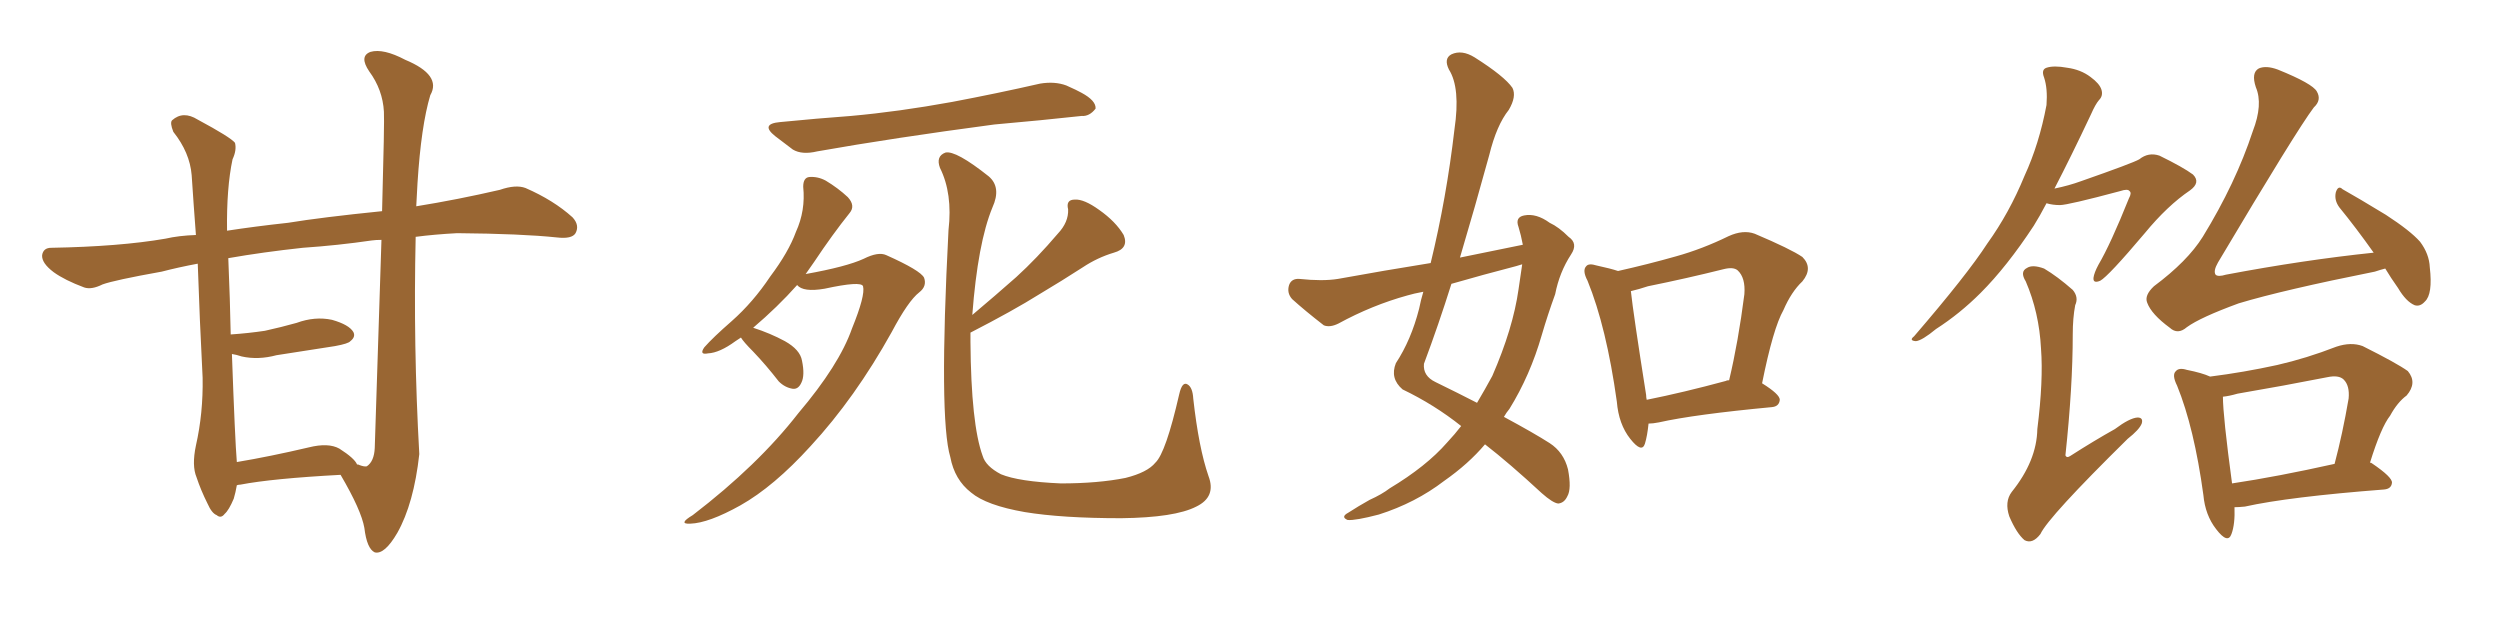 <svg xmlns="http://www.w3.org/2000/svg" xmlns:xlink="http://www.w3.org/1999/xlink" width="600" height="150"><path fill="#996633" padding="10" d="M81.74 113.96L81.74 113.96Q65.33 114.84 57.71 116.31L57.71 116.31Q57.28 116.31 56.84 116.46L56.84 116.46Q56.54 118.21 56.10 119.68L56.10 119.68Q54.93 122.46 53.91 123.34L53.91 123.34Q53.03 124.51 52.00 123.63L52.00 123.63Q50.83 123.19 49.80 120.85L49.80 120.85Q48.19 117.63 47.17 114.55L47.17 114.55Q46.00 111.77 47.02 106.93L47.02 106.93Q48.78 99.17 48.63 90.67L48.63 90.67Q47.90 76.46 47.46 63.28L47.46 63.28Q42.77 64.16 38.82 65.19L38.82 65.19Q27.39 67.24 24.61 68.26L24.61 68.26Q21.97 69.58 20.21 68.99L20.21 68.99Q15.53 67.24 12.89 65.33L12.89 65.33Q9.96 63.13 10.11 61.23L10.11 61.23Q10.40 59.47 12.30 59.47L12.30 59.47Q28.71 59.18 39.70 57.28L39.70 57.28Q42.92 56.54 47.02 56.40L47.02 56.40Q46.44 48.78 46.00 42.04L46.00 42.04Q45.56 36.62 41.60 31.64L41.60 31.64Q40.72 29.44 41.31 28.86L41.31 28.86Q43.95 26.51 47.46 28.71L47.46 28.71Q55.37 32.96 56.40 34.28L56.40 34.28Q56.84 36.04 55.81 38.23L55.81 38.23Q54.35 45.12 54.49 55.37L54.49 55.37Q61.08 54.35 69.14 53.47L69.14 53.47Q77.20 52.15 91.70 50.68L91.70 50.68Q92.29 29.15 92.14 26.81L92.14 26.81Q91.85 21.53 88.62 17.14L88.62 17.14Q86.13 13.48 88.92 12.45L88.92 12.45Q91.99 11.57 97.27 14.36L97.27 14.36Q106.05 18.02 103.27 22.85L103.27 22.85Q101.07 30.18 100.20 43.95L100.20 43.95Q100.05 46.73 99.90 49.51L99.90 49.51Q109.86 47.90 119.97 45.56L119.97 45.56Q123.78 44.24 126.12 45.12L126.12 45.12Q132.86 48.05 137.40 52.15L137.40 52.15Q139.16 54.05 138.13 55.96L138.13 55.96Q137.26 57.42 133.59 56.98L133.59 56.98Q125.24 56.10 109.72 55.96L109.72 55.96Q104.30 56.25 99.76 56.84L99.76 56.84Q99.17 82.91 100.63 108.98L100.63 108.98Q99.32 120.85 95.36 127.88L95.36 127.88Q92.29 133.15 89.94 132.57L89.94 132.57Q88.04 131.69 87.45 126.71L87.45 126.71Q86.72 122.46 81.74 113.96ZM89.94 107.52L89.94 107.52L89.94 107.52Q90.97 76.61 91.55 57.57L91.55 57.57Q90.23 57.57 89.21 57.71L89.21 57.71Q81.15 58.89 72.66 59.47L72.66 59.47Q63.13 60.50 54.79 61.96L54.79 61.96Q55.22 72.22 55.37 80.27L55.37 80.27Q59.62 79.98 63.57 79.39L63.57 79.39Q67.53 78.52 71.19 77.49L71.19 77.49Q75.59 75.88 79.69 76.76L79.69 76.76Q83.79 77.93 84.81 79.69L84.81 79.69Q85.40 80.86 84.08 81.88L84.08 81.88Q83.64 82.47 80.42 83.06L80.42 83.06Q73.10 84.23 66.36 85.25L66.36 85.25Q61.96 86.43 58.01 85.55L58.01 85.55Q56.69 85.11 55.66 84.96L55.66 84.96Q56.40 105.62 56.84 110.89L56.84 110.89Q64.75 109.57 74.12 107.37L74.12 107.37Q78.81 106.20 81.45 107.67L81.45 107.67Q85.11 110.01 85.69 111.47L85.69 111.47Q86.13 111.47 86.28 111.62L86.28 111.62Q87.45 112.06 88.04 111.91L88.04 111.91Q89.79 110.74 89.94 107.52ZM187.21 29.30L187.21 29.30Q196.14 28.42 204.20 27.83L204.20 27.83Q215.63 26.81 228.52 24.46L228.52 24.46Q239.36 22.41 249.61 20.07L249.61 20.07Q253.13 19.48 255.91 20.51L255.91 20.51Q258.54 21.68 259.57 22.27L259.57 22.27Q263.09 24.17 262.94 26.07L262.94 26.07Q261.47 27.98 259.57 27.83L259.57 27.83Q250.20 28.86 238.62 29.88L238.62 29.88Q214.31 33.11 196.14 36.33L196.14 36.33Q192.48 37.21 190.28 35.89L190.28 35.89Q187.94 34.13 186.04 32.67L186.04 32.67Q182.37 29.74 187.21 29.30ZM177.83 81.01L177.83 81.01Q177.10 81.45 176.51 81.88L176.51 81.88Q172.71 84.67 169.92 84.81L169.92 84.81Q167.72 85.25 169.04 83.35L169.04 83.35Q171.09 81.01 175.63 77.05L175.63 77.05Q180.76 72.51 184.86 66.36L184.86 66.36Q189.26 60.50 191.02 55.66L191.02 55.66Q193.36 50.54 192.77 44.82L192.77 44.82Q192.77 42.63 194.24 42.48L194.24 42.48Q196.29 42.33 198.19 43.36L198.19 43.36Q201.12 45.12 203.47 47.31L203.47 47.31Q205.37 49.37 203.91 51.12L203.91 51.12Q199.80 56.25 195.41 62.84L195.41 62.84Q194.38 64.31 193.36 65.77L193.36 65.77Q203.17 64.01 207.28 62.11L207.28 62.11Q210.79 60.35 212.70 61.23L212.70 61.23Q220.90 64.89 221.78 66.65L221.78 66.65Q222.51 68.70 220.61 70.17L220.61 70.17Q217.97 72.22 214.01 79.69L214.01 79.69Q205.22 95.51 194.53 107.08L194.53 107.08Q185.74 116.75 177.69 121.29L177.69 121.29Q170.07 125.54 165.67 125.68L165.67 125.68Q162.60 125.83 166.26 123.63L166.26 123.63Q181.93 111.62 191.60 99.17L191.60 99.17Q201.42 87.60 204.49 78.81L204.49 78.81Q207.71 70.90 207.13 68.70L207.13 68.70Q206.69 67.38 197.90 69.29L197.90 69.29Q192.77 70.17 191.31 68.41L191.31 68.41Q186.62 73.68 180.76 78.66L180.76 78.66Q184.86 79.98 188.38 81.88L188.38 81.88Q192.04 83.94 192.48 86.57L192.48 86.57Q193.21 90.09 192.33 91.85L192.33 91.85Q191.60 93.46 190.28 93.31L190.28 93.31Q188.38 93.02 186.91 91.55L186.91 91.55Q183.84 87.60 180.76 84.38L180.76 84.38Q178.42 82.03 177.83 81.01ZM232.91 79.83L232.91 79.83L232.91 79.83Q232.91 81.01 232.91 82.03L232.91 82.03Q233.06 101.81 235.84 109.42L235.84 109.42Q236.57 111.91 240.23 113.82L240.23 113.82Q244.48 115.58 254.59 116.02L254.59 116.02Q263.53 116.02 270.12 114.70L270.12 114.70Q275.39 113.38 277.29 111.04L277.29 111.04Q279.79 108.69 283.01 94.63L283.01 94.63Q283.74 91.41 285.06 92.29L285.06 92.29Q286.23 93.02 286.38 95.65L286.38 95.65Q287.70 107.52 290.04 114.26L290.04 114.26Q291.94 119.24 287.11 121.58L287.11 121.58Q281.98 124.22 269.09 124.37L269.09 124.37Q254.88 124.37 245.95 122.90L245.95 122.90Q236.72 121.29 233.06 118.21L233.06 118.21Q229.10 115.14 228.08 109.72L228.08 109.72Q225.29 100.49 227.64 55.22L227.64 55.22Q228.66 46.44 225.59 40.28L225.59 40.28Q224.56 37.50 226.90 36.62L226.90 36.62Q229.39 36.04 237.30 42.33L237.30 42.33Q240.38 44.97 238.18 49.80L238.18 49.80Q234.67 58.30 233.35 75.59L233.35 75.59Q238.92 70.90 243.90 66.50L243.90 66.50Q248.88 61.96 253.86 56.10L253.86 56.10Q256.49 53.32 256.35 50.24L256.35 50.24Q255.76 47.90 257.96 47.90L257.96 47.90Q260.16 47.75 263.82 50.39L263.82 50.39Q267.77 53.17 269.68 56.40L269.68 56.40Q271.00 59.62 267.33 60.64L267.33 60.64Q263.38 61.82 259.86 64.16L259.86 64.16Q254.88 67.38 249.46 70.61L249.46 70.61Q243.16 74.56 232.91 79.83ZM365.48 58.74L365.48 58.74Q365.04 56.40 364.45 54.49L364.45 54.49Q363.57 52.15 365.77 51.71L365.77 51.71Q368.70 51.12 371.92 53.47L371.92 53.47Q374.12 54.49 376.46 56.84L376.46 56.84Q378.81 58.45 377.05 61.08L377.05 61.08Q374.27 65.33 373.24 70.61L373.24 70.61Q371.48 75.44 370.02 80.42L370.02 80.42Q367.24 90.09 362.26 98.14L362.26 98.14Q361.52 99.02 360.94 100.05L360.94 100.05Q368.26 104.00 371.92 106.35L371.92 106.35Q375.29 108.54 376.32 112.65L376.32 112.65Q377.20 117.33 376.17 119.09L376.17 119.09Q375.44 120.70 373.97 120.85L373.97 120.85Q372.66 120.70 370.02 118.36L370.02 118.36Q362.26 111.18 356.40 106.64L356.40 106.64Q352.44 111.33 346.58 115.43L346.58 115.43Q339.70 120.70 330.91 123.49L330.91 123.49Q325.34 124.95 323.44 124.80L323.44 124.80Q321.68 124.07 323.58 123.05L323.58 123.05Q326.07 121.44 328.71 119.97L328.71 119.97Q331.64 118.65 333.54 117.19L333.54 117.19Q342.33 111.91 347.31 106.20L347.31 106.20Q349.22 104.15 350.68 102.25L350.68 102.25Q344.24 97.12 336.62 93.46L336.62 93.46Q333.54 90.82 335.01 87.16L335.01 87.16Q338.67 81.59 340.58 74.12L340.58 74.12Q341.02 71.92 341.60 70.02L341.60 70.02Q339.26 70.46 337.79 70.90L337.79 70.90Q329.30 73.24 321.24 77.64L321.24 77.64Q319.19 78.66 317.72 78.08L317.72 78.08Q313.18 74.56 310.11 71.78L310.11 71.78Q308.79 70.31 309.38 68.41L309.38 68.41Q309.96 66.80 311.87 66.94L311.87 66.94Q317.43 67.53 321.09 66.94L321.09 66.94Q332.37 64.89 343.36 63.13L343.36 63.13Q347.17 47.46 349.07 31.05L349.07 31.05Q350.54 21.09 347.75 16.70L347.75 16.70Q346.44 14.06 348.34 13.04L348.34 13.04Q350.83 11.87 353.91 13.77L353.91 13.77Q361.08 18.31 362.99 21.09L362.99 21.09Q364.01 23.14 362.11 26.37L362.11 26.37Q359.18 30.03 357.42 37.21L357.42 37.21Q354.05 49.51 350.39 61.82L350.39 61.82Q358.30 60.21 365.48 58.74ZM363.87 63.87L363.87 63.87Q355.96 65.92 348.34 68.12L348.34 68.12Q345.26 77.93 341.75 87.30L341.75 87.30Q341.46 90.23 344.53 91.70L344.53 91.70Q349.95 94.34 354.49 96.68L354.49 96.68Q356.40 93.46 358.15 90.23L358.15 90.23Q363.13 78.81 364.45 69.43L364.45 69.43Q364.89 66.21 365.33 63.43L365.33 63.43Q364.45 63.72 363.87 63.87ZM395.65 101.66L395.65 101.66Q395.36 104.59 394.78 106.49L394.78 106.49Q394.04 108.84 391.26 105.32L391.26 105.32Q388.48 101.81 388.04 96.39L388.04 96.39Q385.55 78.52 381.01 67.38L381.01 67.38Q379.69 64.89 380.71 63.87L380.71 63.87Q381.30 63.13 383.20 63.72L383.20 63.72Q386.57 64.45 388.33 65.04L388.33 65.04Q395.51 63.43 402.25 61.52L402.25 61.52Q408.54 59.77 414.84 56.69L414.84 56.69Q418.36 55.08 421.14 56.10L421.14 56.10Q429.79 59.77 432.57 61.67L432.57 61.67Q435.21 64.31 432.57 67.53L432.57 67.53Q429.93 70.02 428.03 74.41L428.03 74.41Q425.54 78.81 422.90 91.99L422.90 91.99Q427.15 94.63 427.15 95.95L427.15 95.95Q427.00 97.56 425.24 97.71L425.24 97.71Q406.64 99.46 398.14 101.37L398.14 101.37Q396.68 101.66 395.65 101.66ZM414.26 91.41L414.26 91.41L414.26 91.41Q414.40 91.26 414.99 91.26L414.99 91.26Q417.19 82.03 418.65 70.61L418.65 70.61Q418.95 66.65 417.04 64.89L417.04 64.89Q416.02 64.01 413.67 64.60L413.67 64.60Q404.88 66.80 395.51 68.70L395.51 68.70Q393.31 69.43 391.41 69.87L391.41 69.87Q391.99 75.29 395.07 94.78L395.07 94.78Q395.07 95.36 395.21 95.95L395.21 95.95Q404.00 94.19 414.26 91.41ZM572.46 64.45L572.46 64.45Q571.29 64.75 569.97 65.19L569.97 65.19Q548.00 69.58 537.30 72.80L537.30 72.80Q528.08 76.17 524.85 78.52L524.85 78.52Q522.66 80.42 520.75 78.66L520.75 78.66Q516.36 75.44 515.33 72.66L515.33 72.66Q514.60 70.90 516.94 68.70L516.94 68.70Q525 62.70 528.66 56.84L528.66 56.84Q536.57 43.95 540.67 31.49L540.67 31.49Q543.16 25.05 541.41 20.95L541.41 20.95Q540.23 17.43 542.14 16.41L542.14 16.41Q543.90 15.67 546.68 16.70L546.68 16.70Q555.03 20.07 556.05 21.97L556.05 21.97Q557.23 24.02 555.32 25.78L555.32 25.78Q551.22 31.20 532.32 62.99L532.32 62.99Q531.15 65.04 531.74 65.92L531.74 65.92Q532.32 66.50 534.23 65.92L534.23 65.92Q552.83 62.40 569.68 60.64L569.68 60.64Q565.43 54.64 561.47 49.80L561.47 49.80Q560.16 48.05 560.60 46.14L560.60 46.14Q561.18 44.38 562.21 45.41L562.21 45.41Q565.87 47.46 572.61 51.56L572.61 51.56Q578.47 55.37 580.81 58.01L580.81 58.01Q583.01 60.94 583.15 64.16L583.15 64.16Q583.89 70.61 581.98 72.36L581.98 72.36Q580.81 73.68 579.49 73.24L579.49 73.24Q577.44 72.36 575.54 69.14L575.54 69.14Q573.78 66.65 572.46 64.45ZM536.28 121.73L536.28 121.73Q536.43 125.83 535.55 128.17L535.55 128.17Q534.67 130.66 531.88 127.00L531.88 127.00Q529.25 123.63 528.81 118.80L528.81 118.80Q526.61 102.69 522.51 92.58L522.51 92.58Q521.19 89.94 522.22 89.06L522.22 89.06Q522.95 88.18 524.85 88.77L524.85 88.77Q528.52 89.50 530.42 90.38L530.42 90.38Q538.48 89.36 546.53 87.60L546.53 87.60Q553.56 85.99 560.74 83.20L560.74 83.20Q564.26 82.03 567.04 83.06L567.04 83.06Q575.24 87.16 577.88 89.06L577.88 89.06Q580.22 91.85 577.59 94.92L577.59 94.92Q575.39 96.53 573.63 99.76L573.63 99.76Q571.44 102.54 568.80 111.04L568.80 111.04Q569.09 111.04 569.24 111.18L569.24 111.18Q574.22 114.55 574.07 115.87L574.07 115.87Q573.93 117.33 572.17 117.48L572.17 117.48Q549.32 119.24 538.77 121.58L538.77 121.58Q537.30 121.73 536.28 121.73ZM535.69 116.02L535.69 116.02Q546.53 114.40 560.30 111.33L560.30 111.33Q562.21 104.15 563.67 95.65L563.67 95.65Q563.96 92.58 562.50 91.11L562.50 91.11Q561.33 89.94 558.54 90.53L558.54 90.53Q548.14 92.58 537.01 94.48L537.01 94.48Q534.96 95.07 533.50 95.21L533.50 95.21Q533.50 99.76 535.69 116.02ZM491.16 48.78L491.16 48.78Q489.55 51.86 488.09 54.20L488.09 54.20Q481.64 64.01 475.34 70.31L475.34 70.31Q470.36 75.29 464.65 78.96L464.65 78.96Q461.28 81.74 459.81 81.88L459.81 81.88Q458.06 81.74 459.38 80.71L459.38 80.71Q472.12 65.92 476.95 58.45L476.95 58.45Q482.23 51.12 485.89 42.19L485.89 42.19Q489.40 34.57 491.16 25.20L491.16 25.20Q491.46 21.24 490.58 18.60L490.58 18.60Q489.84 16.70 491.16 16.26L491.16 16.26Q492.92 15.67 496.14 16.26L496.14 16.26Q499.37 16.70 501.71 18.46L501.71 18.46Q503.91 20.07 504.35 21.53L504.35 21.53Q504.79 23.00 503.76 24.02L503.76 24.02Q502.88 25.05 501.86 27.39L501.86 27.39Q497.02 37.65 493.07 45.26L493.07 45.26Q496.58 44.53 499.37 43.51L499.37 43.51Q511.96 39.11 513.43 38.23L513.43 38.23Q515.63 36.47 518.26 37.35L518.26 37.35Q523.97 40.14 526.32 41.89L526.32 41.89Q528.22 43.80 525.59 45.70L525.59 45.70Q520.17 49.37 514.75 55.96L514.75 55.96Q505.96 66.36 504.05 67.38L504.05 67.38Q502.29 68.12 502.44 66.65L502.44 66.65Q502.59 65.48 503.61 63.57L503.61 63.57Q506.54 58.59 510.94 47.61L510.94 47.61Q511.67 46.29 511.08 45.85L511.08 45.85Q510.64 45.26 508.89 45.85L508.89 45.85Q496.29 49.22 494.38 49.22L494.38 49.22Q492.63 49.22 491.16 48.78ZM498.05 73.24L498.05 73.24L498.05 73.24Q497.46 76.32 497.46 80.27L497.46 80.27Q497.46 92.87 495.70 109.28L495.70 109.28Q496.00 110.01 496.88 109.42L496.88 109.42Q502.59 105.76 507.57 102.98L507.57 102.98Q511.08 100.34 512.99 100.20L512.99 100.20Q514.45 100.20 514.01 101.66L514.01 101.66Q513.43 103.13 510.64 105.32L510.64 105.32Q491.60 124.07 489.70 128.17L489.70 128.17Q487.79 130.66 485.89 129.64L485.89 129.64Q483.98 128.03 482.23 123.93L482.23 123.93Q481.05 120.41 482.81 118.07L482.81 118.07Q488.82 110.60 488.96 102.98L488.96 102.98Q490.43 91.26 489.84 83.64L489.84 83.64Q489.40 75 486.18 67.53L486.18 67.53Q484.72 65.19 486.47 64.31L486.47 64.31Q487.79 63.43 490.58 64.45L490.58 64.45Q493.80 66.36 497.46 69.58L497.46 69.58Q498.93 71.34 498.05 73.24Z"/></svg>